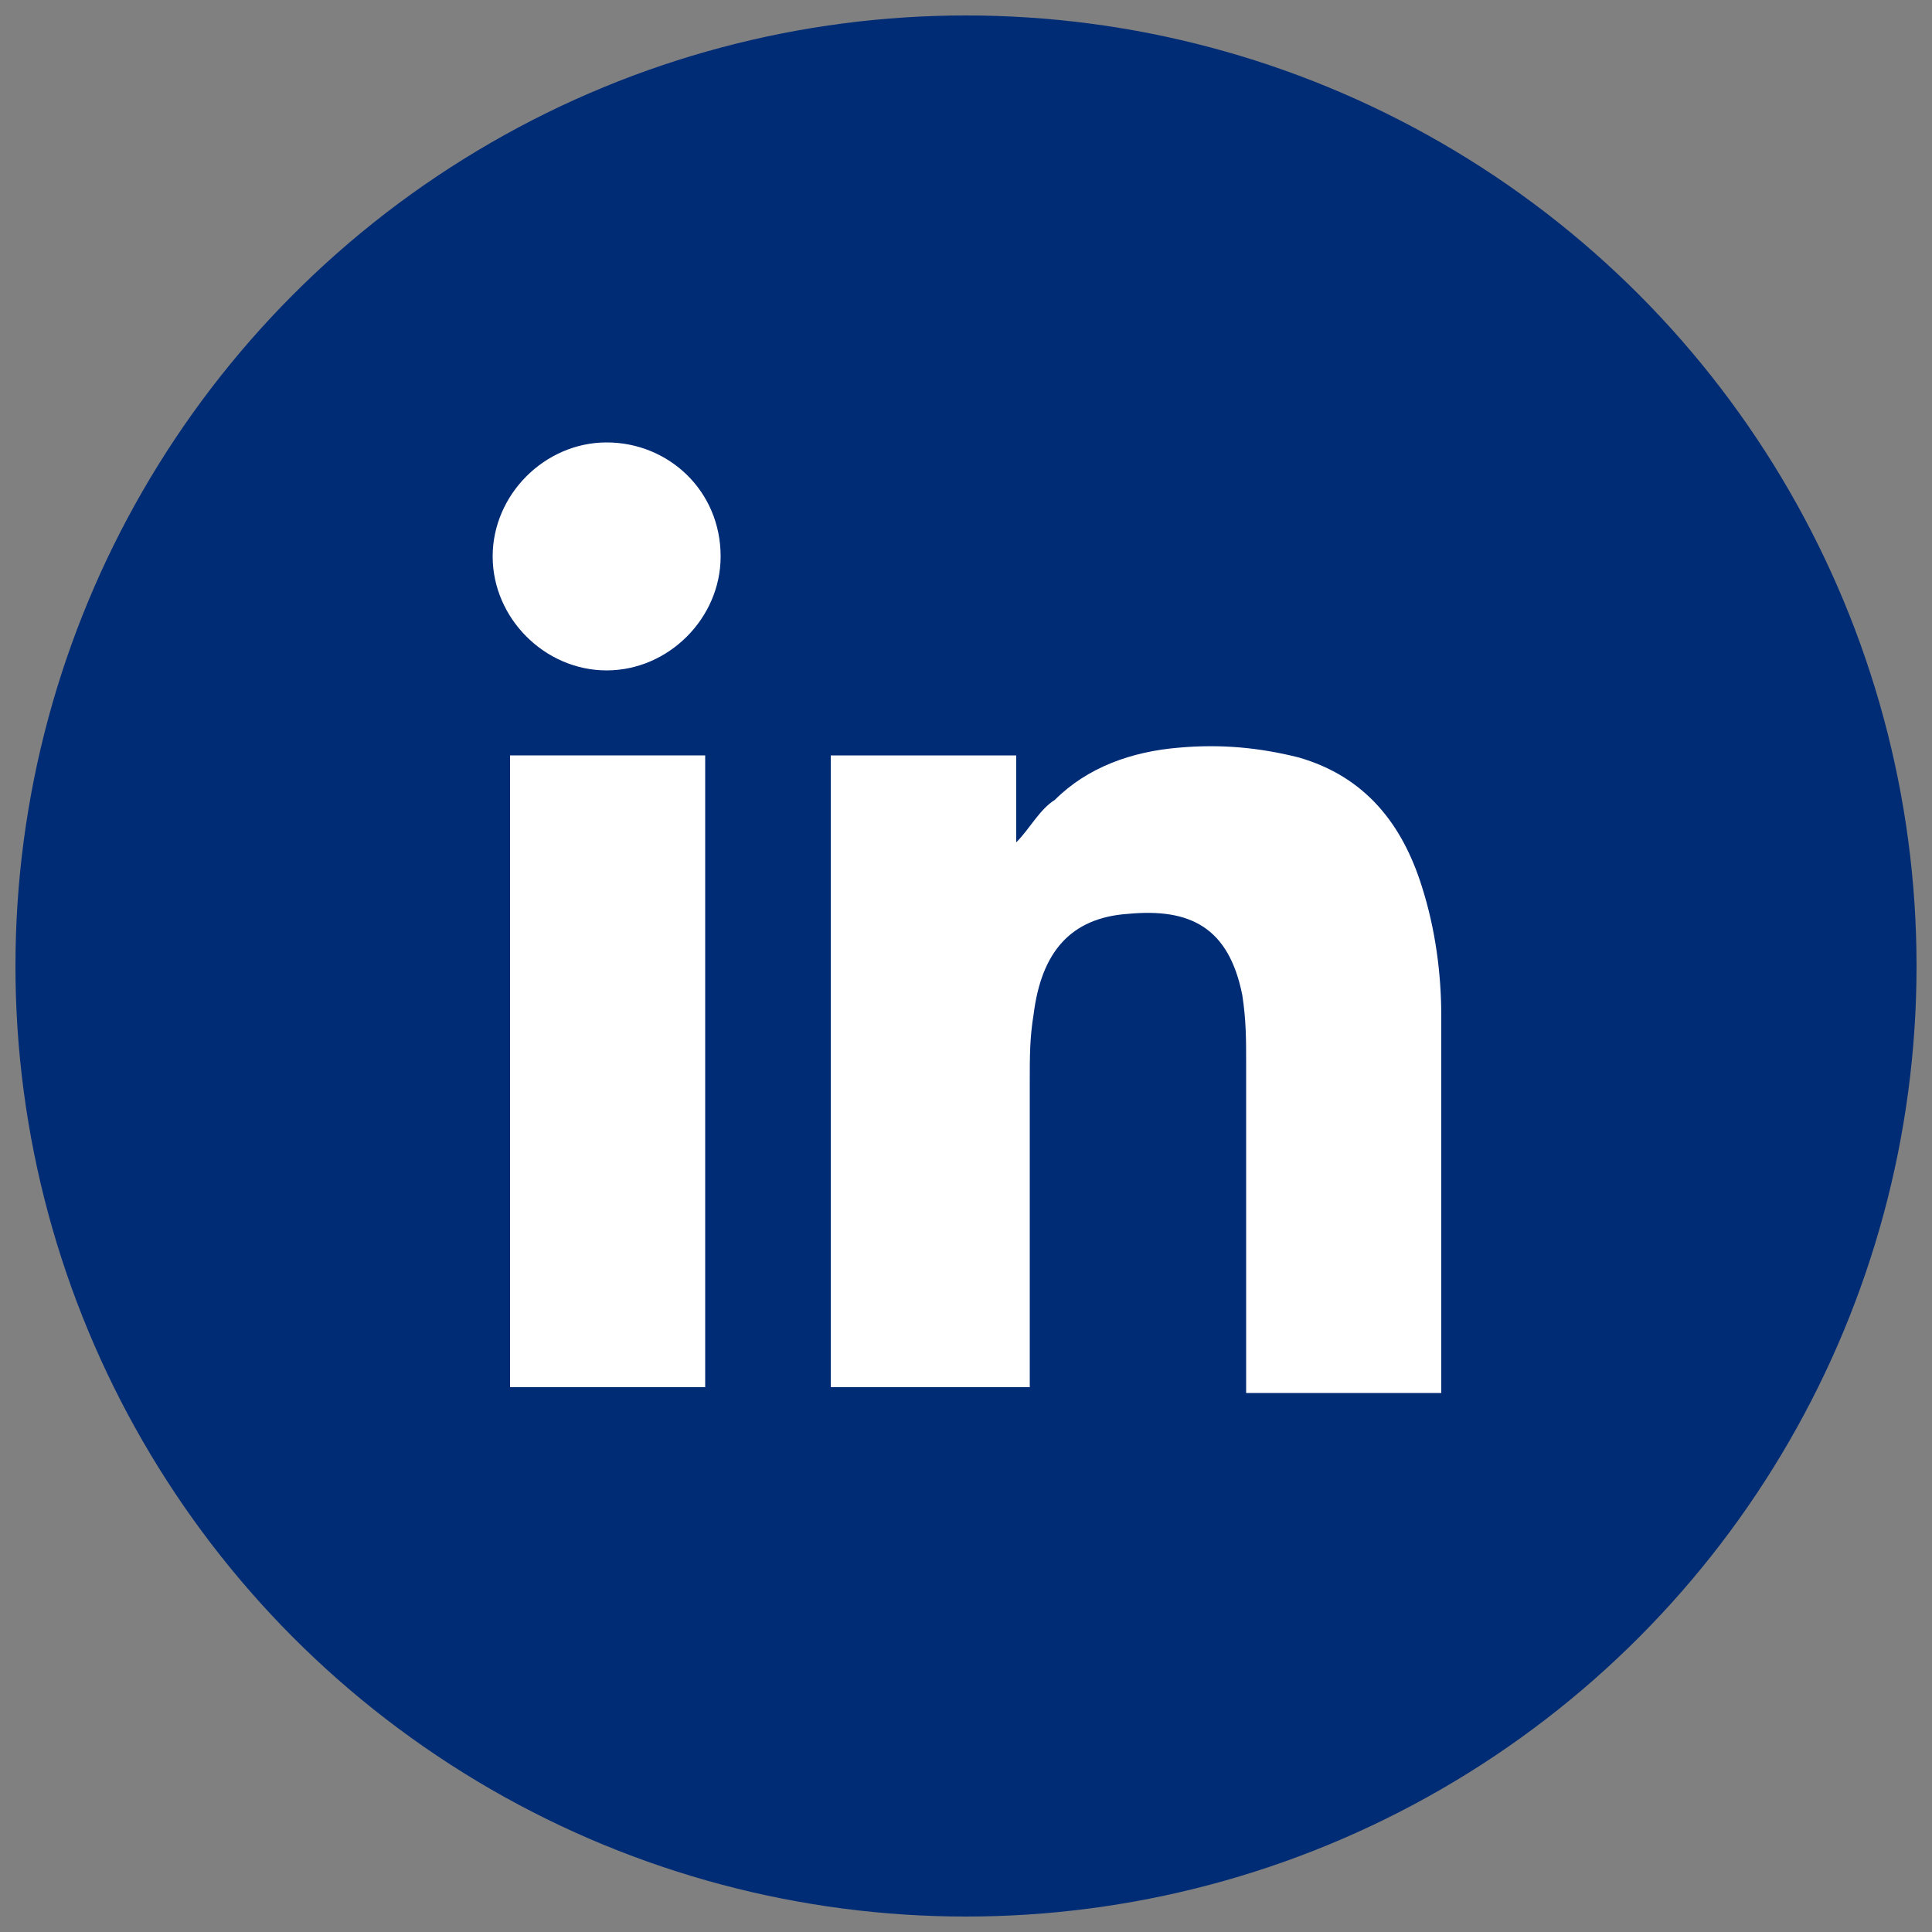<?xml version="1.0" encoding="UTF-8"?>
<svg id="Layer_1" data-name="Layer 1" xmlns="http://www.w3.org/2000/svg" version="1.1" viewBox="0 0 100 100">
  <rect x="0" y="0" width="100" height="100" fill="#808080" stroke="none"/>
  <defs>
    <style>
      .cls-1 {
        fill: #002c76;
      }

      .cls-1, .cls-2 {
        stroke-width: 0px;
      }

      .cls-2 {
        fill: #fff;
      }
    </style>
  </defs>
  <circle class="cls-1" cx="50" cy="50" r="49.2"/>
  <g>
    <path class="cls-2" d="M53.1,71.8h-10.1v-32.7h9.6v4.5c.7-.7,1.2-1.7,2-2.2,1.7-1.7,4-2.5,6.4-2.7,2.2-.2,4.2,0,6.2.5,3.5,1,5.4,3.5,6.4,6.7.7,2.2,1,4.5,1,6.7v19.5h-10.1v-17.1c0-1.2,0-2.2-.2-3.5-.7-3.5-2.7-4.5-5.9-4.2-3,.2-4.5,2-4.9,5.2-.2,1.2-.2,2.2-.2,3.5v15.3s0,.2,0,.5Z"/>
    <path class="cls-2" d="M36.5,71.8h-10.1v-32.7h10.1v32.7Z"/>
    <path class="cls-2" d="M37.3,28.8c0,3.2-2.7,5.9-5.9,5.9s-5.9-2.7-5.9-5.9,2.7-5.9,5.9-5.9c3.2,0,5.9,2.5,5.9,5.9Z"/>
  </g>
</svg>